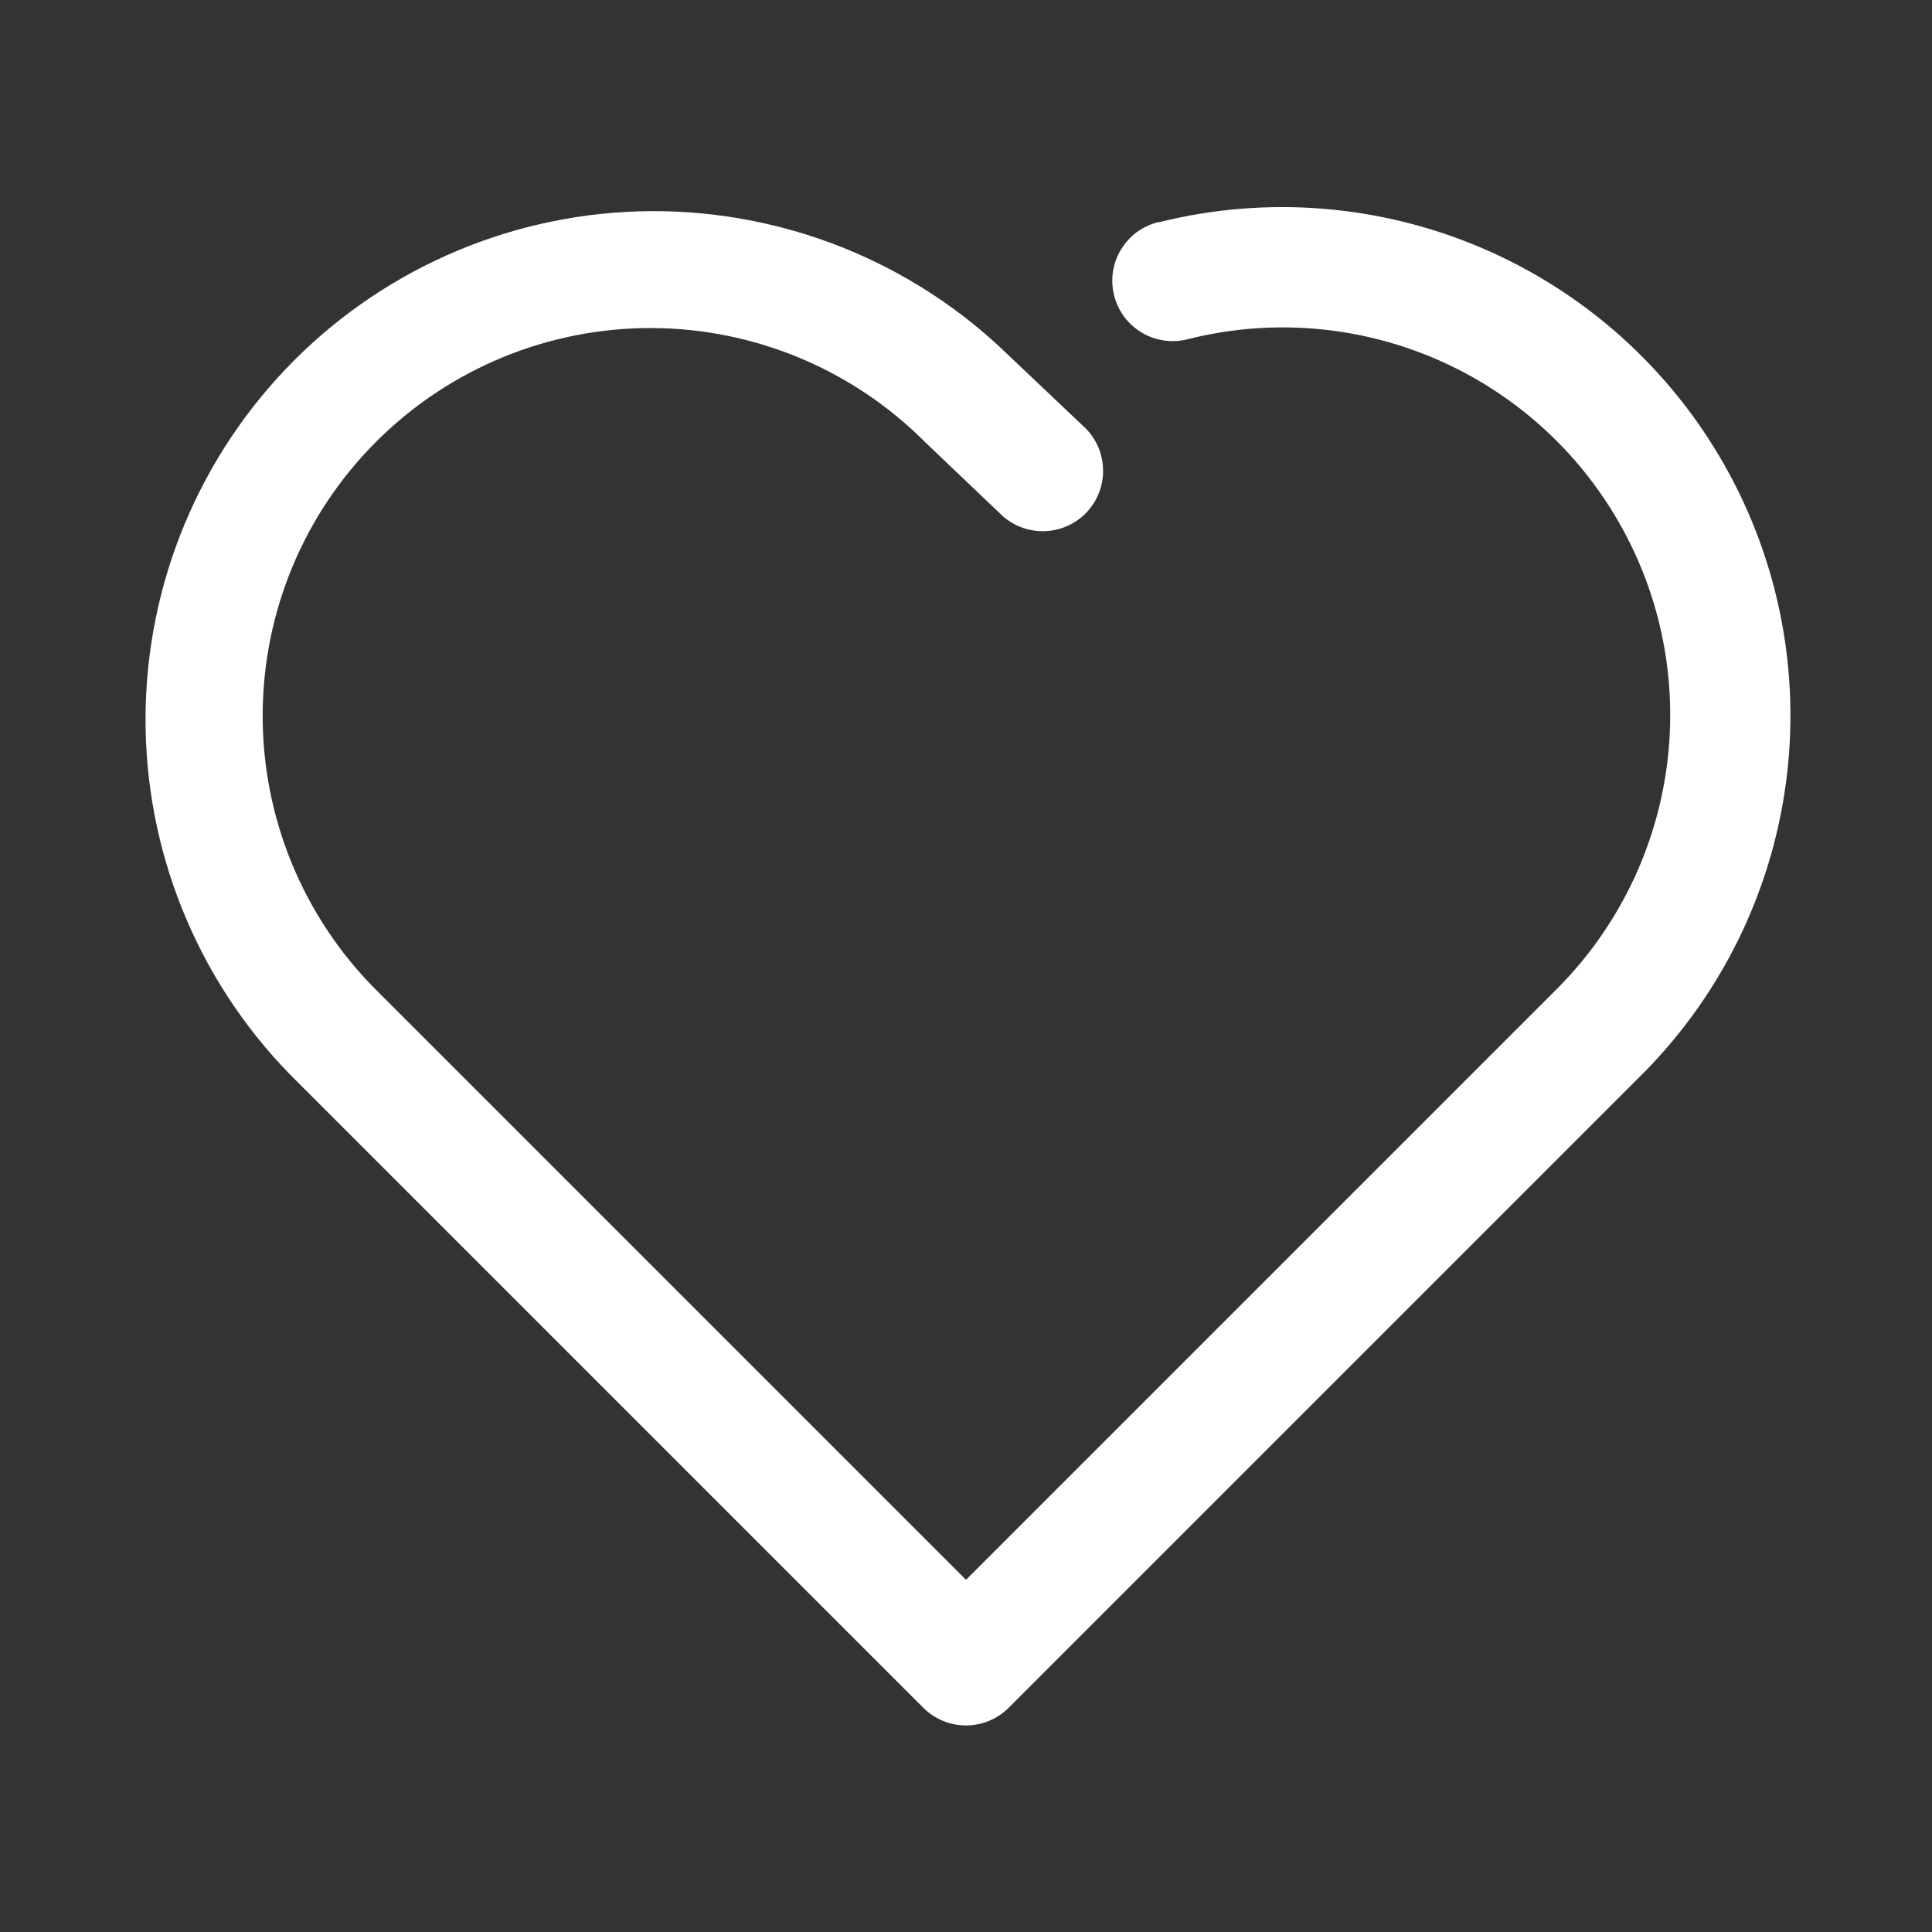 <svg width="24" height="24" viewBox="0 0 24 24" fill="none" xmlns="http://www.w3.org/2000/svg">
<rect x="0" y="0" width="24" height="24" fill="#333333" stroke="none"/>
<path d="M14.385 2.76C14.289 2.784 14.2 2.827 14.12 2.885C14.041 2.944 13.975 3.018 13.924 3.102C13.873 3.187 13.84 3.28 13.825 3.378C13.811 3.475 13.816 3.574 13.84 3.67C13.864 3.766 13.906 3.855 13.965 3.935C14.024 4.014 14.098 4.08 14.182 4.131C14.267 4.182 14.36 4.215 14.458 4.229C14.555 4.244 14.654 4.239 14.75 4.215C15.77 3.956 16.847 4.039 17.815 4.45C18.784 4.862 19.591 5.579 20.113 6.493C20.636 7.406 20.844 8.466 20.707 9.509C20.57 10.552 20.095 11.522 19.355 12.27L19.325 12.3L12 19.625L4.66 12.285C3.76 11.378 3.258 10.151 3.263 8.873C3.268 7.595 3.78 6.372 4.687 5.473C5.594 4.573 6.822 4.07 8.099 4.075C9.377 4.08 10.6 4.593 11.5 5.5L12.45 6.405C12.595 6.536 12.785 6.606 12.981 6.598C13.176 6.591 13.361 6.508 13.496 6.367C13.631 6.225 13.705 6.037 13.703 5.841C13.701 5.646 13.623 5.459 13.485 5.32L12.53 4.415C11.341 3.256 9.742 2.613 8.082 2.623C6.421 2.634 4.832 3.299 3.658 4.473C2.484 5.647 1.819 7.236 1.808 8.897C1.797 10.558 2.441 12.156 3.6 13.345L11.47 21.215C11.611 21.355 11.801 21.434 12 21.434C12.199 21.434 12.389 21.355 12.53 21.215L20.37 13.375L20.4 13.345C21.374 12.368 22.001 11.098 22.185 9.731C22.369 8.364 22.101 6.974 21.42 5.774C20.74 4.573 19.685 3.629 18.418 3.085C17.15 2.541 15.739 2.426 14.4 2.76H14.385Z" fill="white"/>
</svg>
